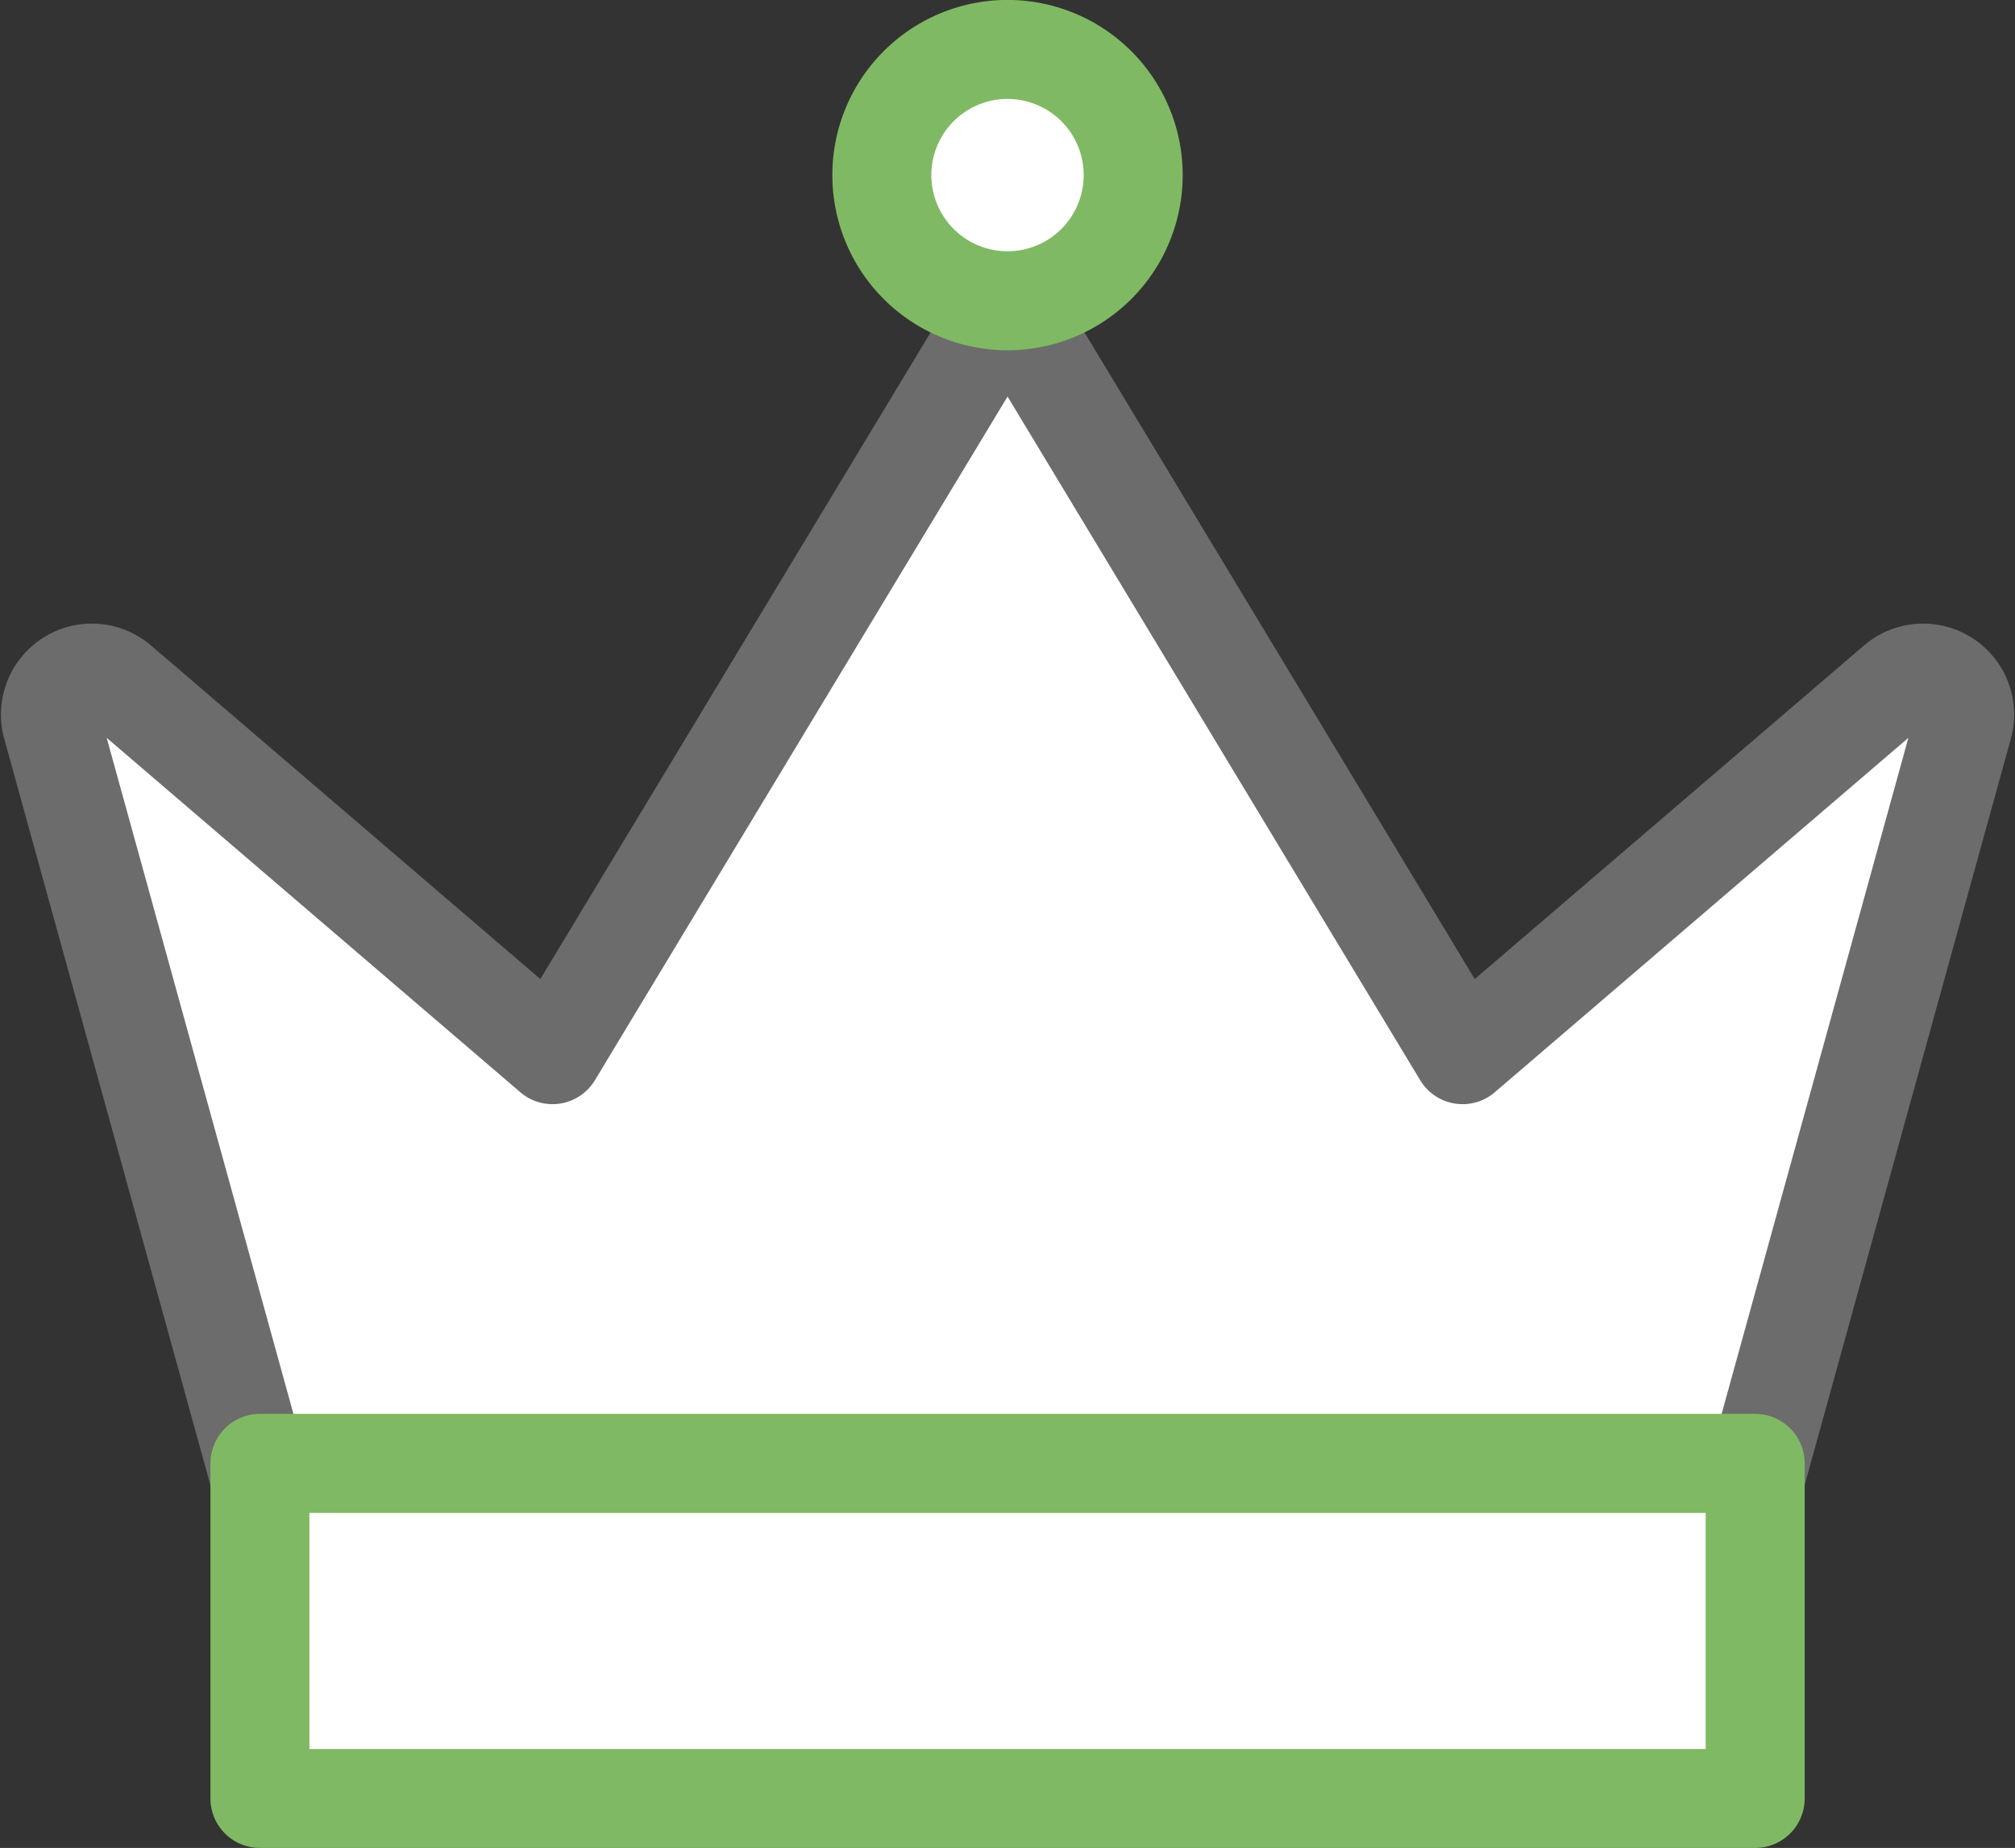 <svg xmlns="http://www.w3.org/2000/svg" width="61.057" height="56" viewBox="0 0 61.057 56"><rect x="0" y="0" width="61.057" height="56" fill="#333333" stroke="none"/><g transform="translate(-0.182 -0.212)"><g transform="translate(1.712 1.712)"><path d="M8.016,47.517,1.763,24.879a1.256,1.256,0,0,1,2.015-1.318L16.924,34.826,30.712,11.98,44.5,34.826,57.645,23.561a1.256,1.256,0,0,1,2.015,1.318L53.407,47.517Z" transform="translate(-1.712 -4.366)" fill="#fff" stroke="#6c6c6c" stroke-linecap="round" stroke-linejoin="round" stroke-width="3"/><rect width="45.308" height="10.154" transform="translate(6.346 42.846)" fill="#fff" stroke="#80b963" stroke-linecap="round" stroke-linejoin="round" stroke-width="3"/><path d="M43.555,5.519a3.808,3.808,0,1,0-3.807,3.807A3.807,3.807,0,0,0,43.555,5.519Z" transform="translate(-10.748 -1.712)" fill="#fff" stroke="#80b963" stroke-linecap="round" stroke-linejoin="round" stroke-width="3"/></g></g></svg>